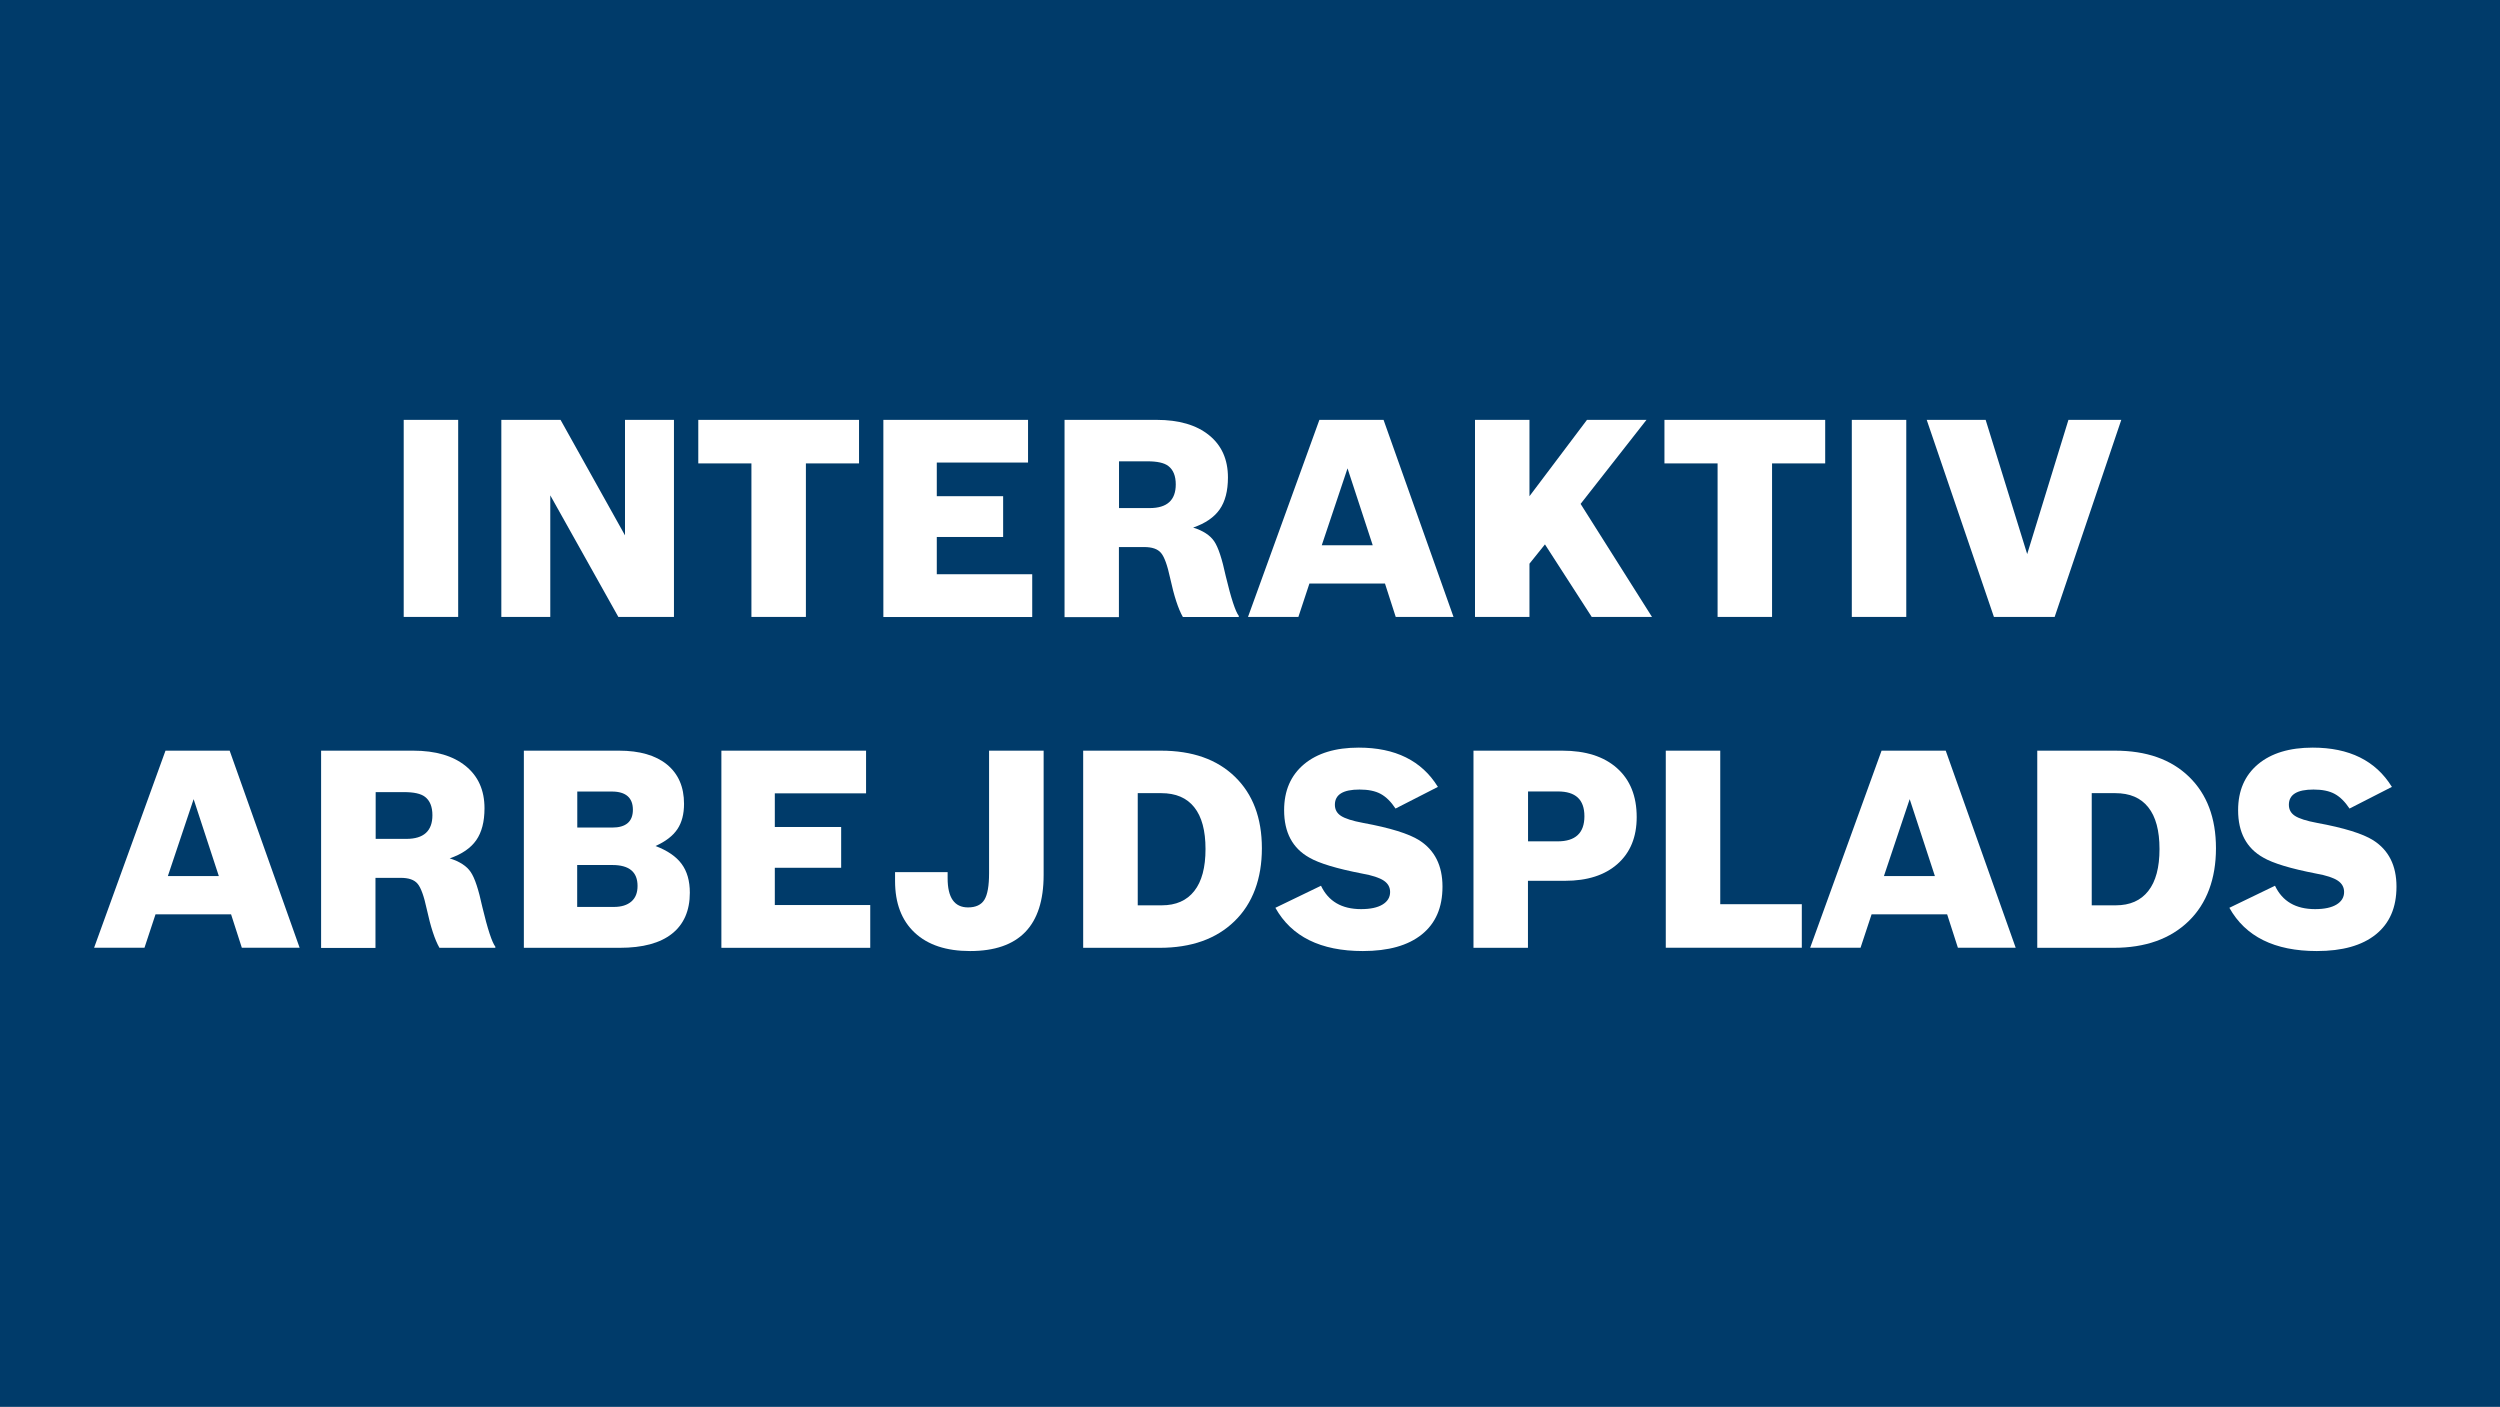 <?xml version="1.0" encoding="UTF-8"?><svg id="Ebene_1" xmlns="http://www.w3.org/2000/svg" width="263" height="148" viewBox="0 0 263 148"><defs><style>.cls-1{fill:#003b6a;}.cls-2{fill:#fff;}</style></defs><rect class="cls-1" width="263" height="148"/><path class="cls-2" d="M42.47,64.9v-20.73h5.73v20.73h-5.73Z"/><path class="cls-2" d="M52.74,64.9v-20.73h6.23l6.78,12.15v-12.15h5.15v20.73h-5.85l-7.16-12.79v12.79h-5.15Z"/><path class="cls-2" d="M79.05,64.9v-16.15h-5.59v-4.58h16.91v4.58h-5.59v16.15h-5.73Z"/><path class="cls-2" d="M92.93,64.9v-20.73h15.22v4.49h-9.6v3.54h6.98v4.29h-6.98v3.92h10.04v4.5h-15.66Z"/><path class="cls-2" d="M111.99,64.9v-20.73h9.69c2.35,0,4.19.54,5.51,1.61,1.33,1.07,1.99,2.56,1.99,4.45,0,1.41-.29,2.53-.87,3.36-.58.83-1.51,1.47-2.79,1.91,1.05.33,1.78.81,2.21,1.44.43.63.83,1.85,1.22,3.67.56,2.34,1.02,3.73,1.37,4.18v.12h-5.88c-.49-.85-.93-2.21-1.34-4.09-.29-1.35-.61-2.24-.96-2.65-.35-.42-.94-.62-1.78-.62h-2.65v7.37h-5.73ZM117.72,53.45h3.23c1.82,0,2.74-.83,2.74-2.49,0-.89-.26-1.54-.79-1.94-.43-.33-1.16-.49-2.21-.49h-2.97v4.93Z"/><path class="cls-2" d="M145.69,61.39h-7.94l-1.16,3.51h-5.3l7.51-20.73h6.75l7.36,20.73h-6.08l-1.13-3.51ZM144.41,57.36l-2.65-8.09-2.71,8.09h5.35Z"/><path class="cls-2" d="M155.17,64.9v-20.73h5.73v8.03l6.05-8.03h6.26l-6.93,8.84,7.51,11.89h-6.34l-4.92-7.63-1.63,2.03v5.6h-5.73Z"/><path class="cls-2" d="M180.69,64.9v-16.15h-5.59v-4.58h16.91v4.58h-5.59v16.15h-5.73Z"/><path class="cls-2" d="M194.81,64.9v-20.73h5.73v20.73h-5.73Z"/><path class="cls-2" d="M209.76,64.9l-7.07-20.73h6.2l4.37,14.12,4.34-14.12h5.56l-7.01,20.73h-6.37Z"/><path class="cls-2" d="M24.3,96.19h-7.94l-1.16,3.51h-5.3l7.51-20.73h6.75l7.36,20.73h-6.08l-1.13-3.51ZM23.02,92.16l-2.65-8.09-2.71,8.09h5.35Z"/><path class="cls-2" d="M33.78,99.7v-20.73h9.69c2.35,0,4.19.54,5.51,1.61,1.33,1.07,1.99,2.56,1.99,4.45,0,1.41-.29,2.53-.87,3.36-.58.83-1.51,1.47-2.79,1.91,1.05.33,1.79.81,2.21,1.44.43.63.83,1.85,1.22,3.67.56,2.34,1.02,3.73,1.37,4.18v.12h-5.88c-.49-.85-.93-2.21-1.34-4.09-.29-1.35-.61-2.24-.96-2.65-.35-.42-.94-.62-1.78-.62h-2.65v7.37h-5.73ZM39.52,88.25h3.23c1.82,0,2.74-.83,2.74-2.49,0-.89-.26-1.54-.79-1.94-.43-.33-1.16-.49-2.21-.49h-2.97v4.93Z"/><path class="cls-2" d="M55.11,99.7v-20.73h10.01c2.17,0,3.86.49,5.05,1.46,1.19.98,1.79,2.35,1.79,4.13,0,1.08-.23,1.97-.7,2.67-.47.7-1.23,1.29-2.3,1.77,1.26.48,2.18,1.11,2.75,1.89.57.77.86,1.78.86,3.02,0,1.89-.63,3.33-1.88,4.32s-3.08,1.48-5.49,1.48h-10.1ZM60.73,87.06h3.67c1.45,0,2.18-.63,2.18-1.88s-.74-1.91-2.21-1.91h-3.64v3.8ZM60.73,95.41h3.84c.8,0,1.41-.19,1.85-.57s.65-.92.65-1.64c0-1.47-.88-2.2-2.65-2.2h-3.7v4.41Z"/><path class="cls-2" d="M75.89,99.7v-20.73h15.22v4.49h-9.6v3.54h6.98v4.29h-6.98v3.92h10.04v4.5h-15.66Z"/><path class="cls-2" d="M109.79,78.97v13.08c0,5.34-2.58,8-7.74,8-2.5,0-4.44-.64-5.82-1.93-1.38-1.29-2.07-3.1-2.07-5.44v-.93h5.53v.64c0,2.05.72,3.07,2.15,3.07.81,0,1.39-.27,1.72-.81.33-.54.49-1.47.49-2.78v-12.9h5.73Z"/><path class="cls-2" d="M113.95,99.7v-20.73h8.18c3.3,0,5.89.91,7.78,2.74,1.89,1.83,2.84,4.34,2.84,7.53s-.96,5.81-2.88,7.67c-1.92,1.87-4.55,2.8-7.89,2.8h-8.03ZM119.69,95.24h2.53c1.49,0,2.63-.5,3.42-1.51.79-1,1.18-2.47,1.18-4.41s-.39-3.4-1.18-4.39c-.79-1-1.95-1.49-3.48-1.49h-2.47v11.8Z"/><path class="cls-2" d="M151.29,82.77l-4.48,2.29c-.47-.71-.99-1.23-1.56-1.54-.57-.31-1.31-.46-2.23-.46-1.73,0-2.59.53-2.59,1.6,0,.5.21.89.64,1.17.43.28,1.2.53,2.33.74,2.83.52,4.8,1.13,5.91,1.83,1.63,1.04,2.44,2.67,2.44,4.87s-.72,3.86-2.17,5.03c-1.45,1.17-3.52,1.75-6.21,1.75-4.44,0-7.51-1.52-9.2-4.55l4.8-2.32c.78,1.64,2.18,2.46,4.22,2.46.97,0,1.72-.16,2.25-.48s.8-.76.8-1.32c0-.5-.22-.9-.67-1.2-.45-.3-1.2-.55-2.27-.74-2.68-.52-4.53-1.08-5.56-1.68-1.77-.99-2.65-2.65-2.65-4.99,0-2.05.7-3.66,2.09-4.83,1.4-1.17,3.32-1.75,5.76-1.75,3.84,0,6.62,1.37,8.32,4.12Z"/><path class="cls-2" d="M155.01,99.7v-20.73h9.34c2.46,0,4.38.61,5.76,1.84,1.38,1.23,2.07,2.94,2.07,5.15,0,2.09-.67,3.73-2.01,4.92s-3.18,1.78-5.53,1.78h-3.9v7.05h-5.73ZM160.75,88.51h3.11c1.88,0,2.82-.88,2.82-2.64s-.93-2.61-2.79-2.61h-3.14v5.25Z"/><path class="cls-2" d="M175.24,99.7v-20.73h5.73v16.15h8.58v4.58h-14.32Z"/><path class="cls-2" d="M204.83,96.19h-7.94l-1.16,3.51h-5.3l7.51-20.73h6.75l7.36,20.73h-6.08l-1.13-3.51ZM203.55,92.16l-2.65-8.09-2.71,8.09h5.35Z"/><path class="cls-2" d="M214.32,99.7v-20.73h8.18c3.3,0,5.89.91,7.78,2.74,1.89,1.83,2.84,4.34,2.84,7.53s-.96,5.81-2.88,7.67-4.55,2.8-7.89,2.8h-8.03ZM220.05,95.24h2.53c1.49,0,2.63-.5,3.42-1.51.79-1,1.18-2.47,1.18-4.41s-.39-3.4-1.18-4.39c-.79-1-1.94-1.49-3.48-1.49h-2.47v11.8Z"/><path class="cls-2" d="M251.65,82.77l-4.48,2.29c-.47-.71-.99-1.23-1.56-1.54-.57-.31-1.31-.46-2.23-.46-1.73,0-2.59.53-2.59,1.6,0,.5.21.89.64,1.17.43.28,1.2.53,2.33.74,2.83.52,4.8,1.13,5.91,1.83,1.63,1.04,2.44,2.67,2.44,4.87s-.72,3.86-2.17,5.03c-1.45,1.17-3.52,1.75-6.21,1.75-4.44,0-7.51-1.52-9.2-4.55l4.8-2.32c.78,1.64,2.18,2.46,4.22,2.46.97,0,1.72-.16,2.25-.48s.8-.76.8-1.32c0-.5-.22-.9-.67-1.2-.45-.3-1.2-.55-2.27-.74-2.68-.52-4.53-1.08-5.56-1.68-1.77-.99-2.65-2.65-2.65-4.99,0-2.05.7-3.66,2.09-4.83,1.4-1.17,3.32-1.75,5.76-1.75,3.84,0,6.62,1.37,8.32,4.12Z"/></svg>